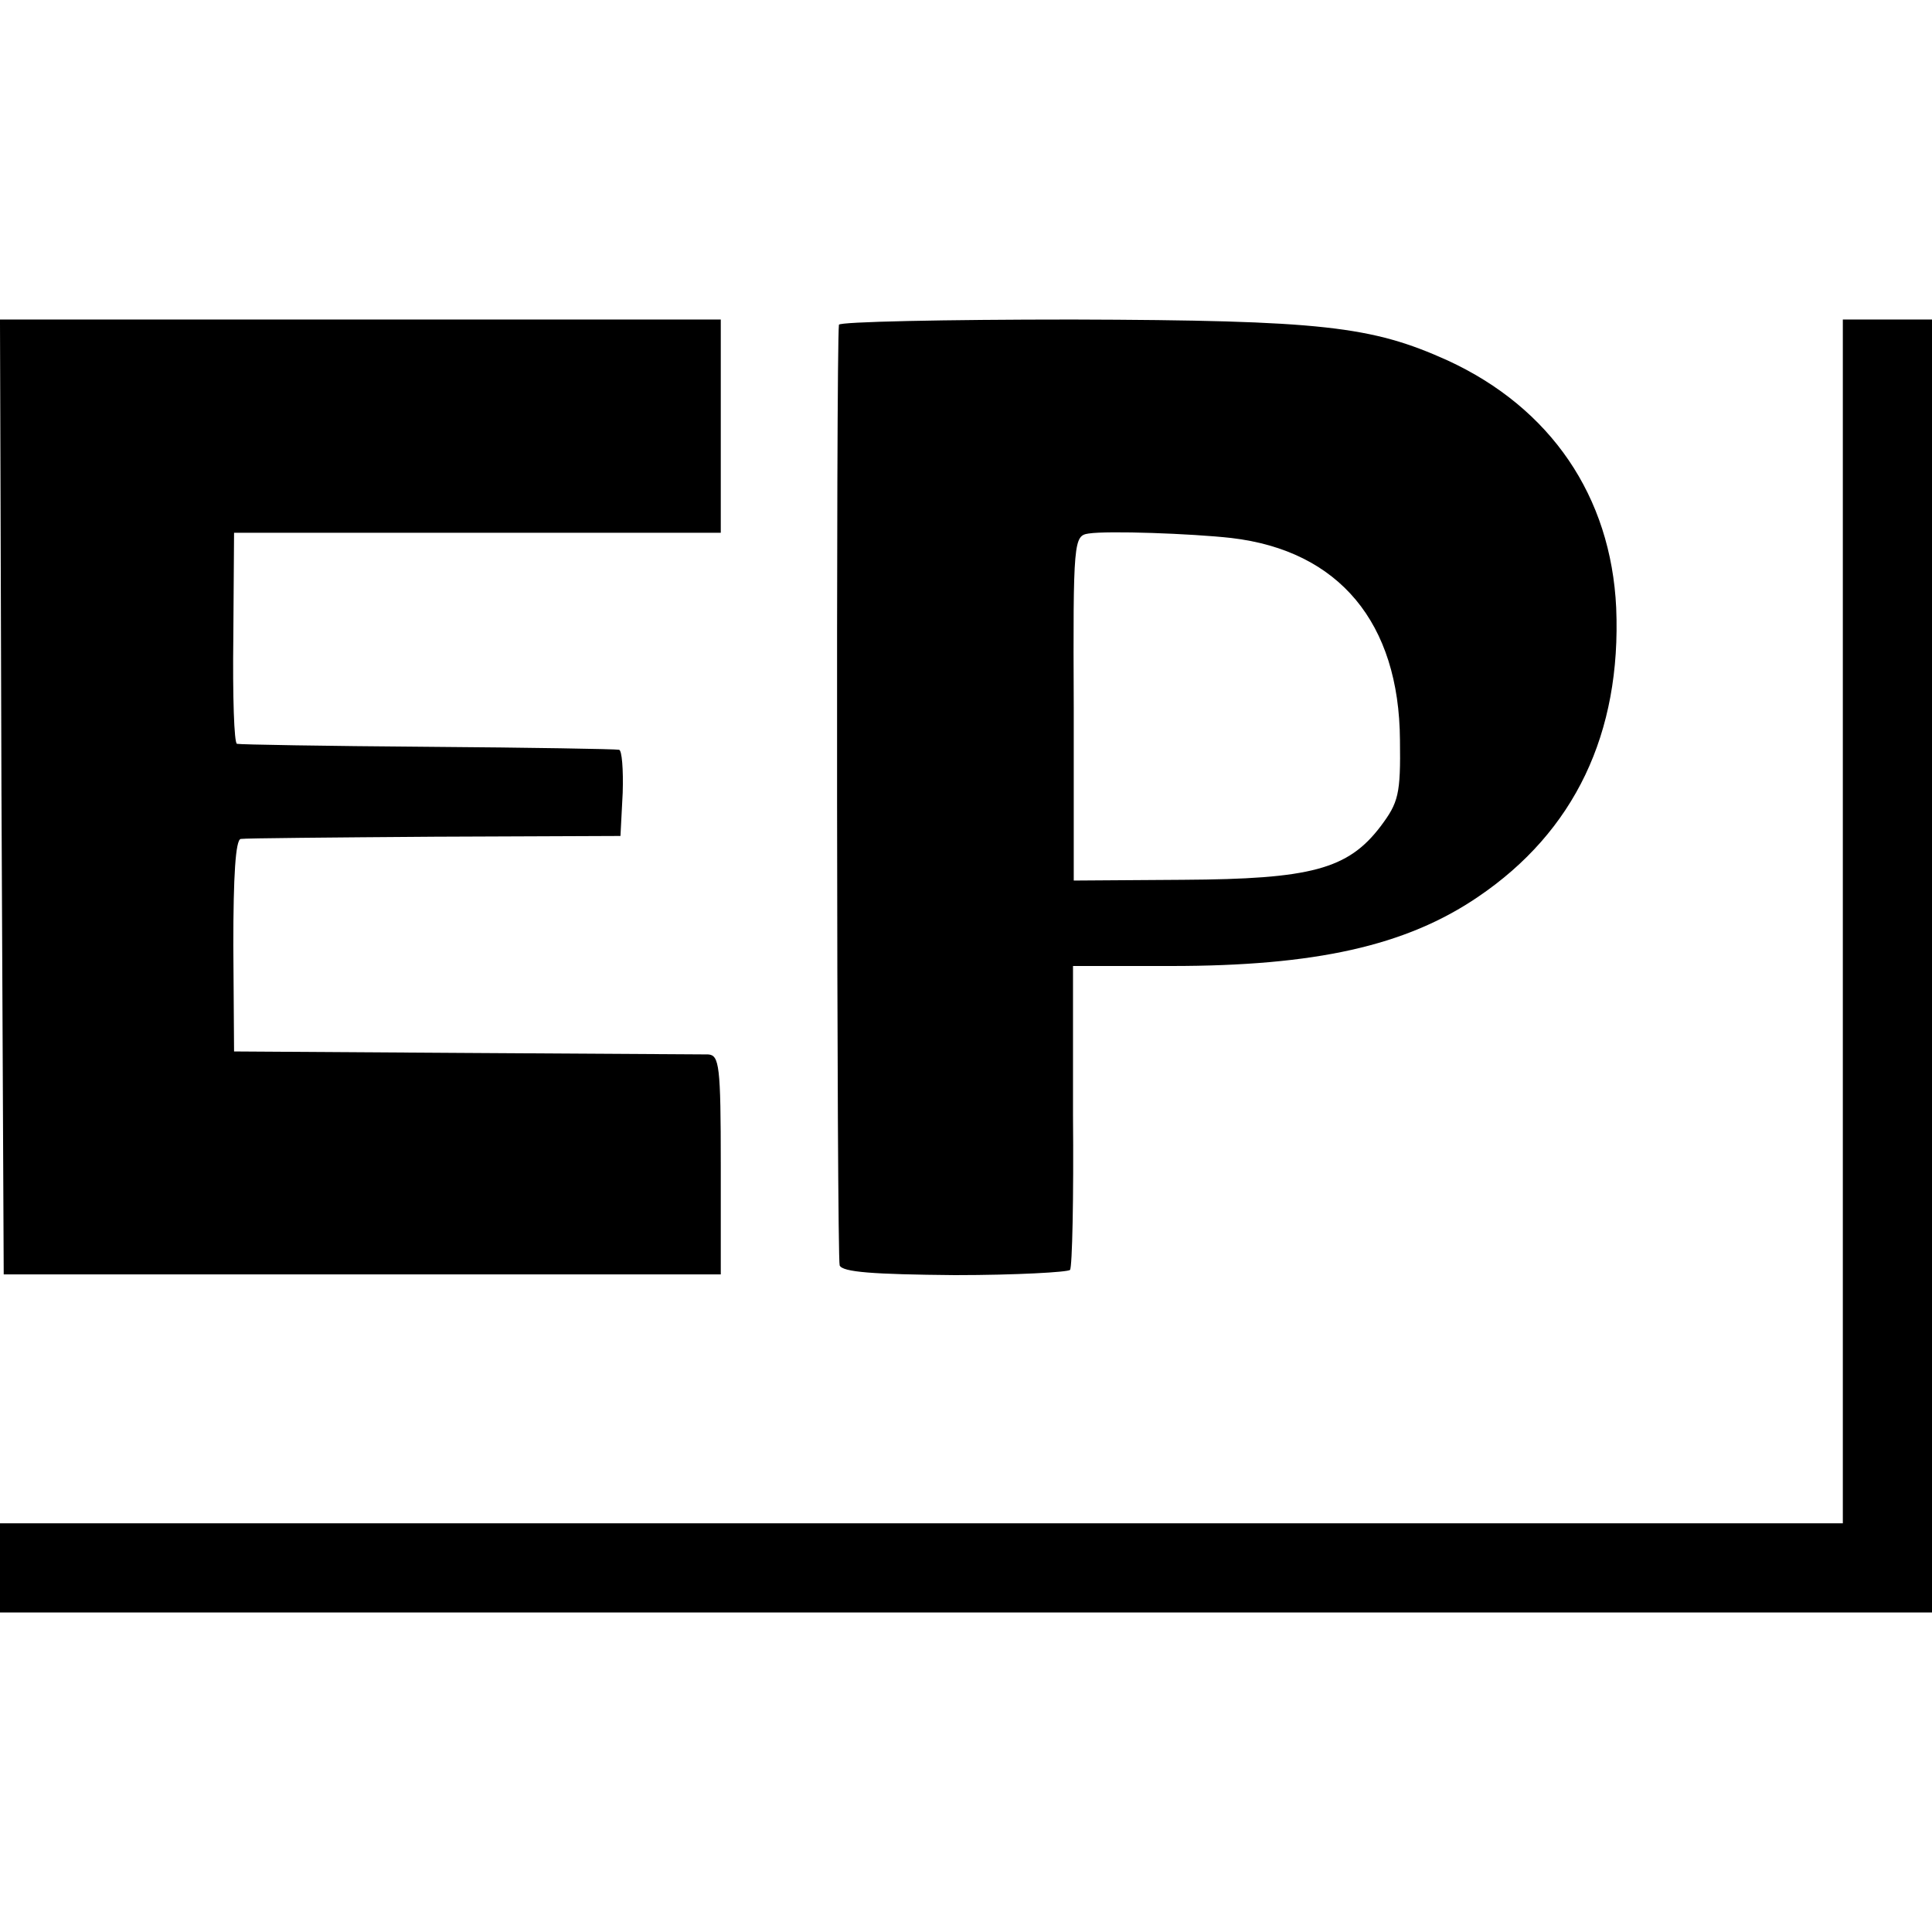 <?xml version="1.0" standalone="no"?>
<!DOCTYPE svg PUBLIC "-//W3C//DTD SVG 20010904//EN"
 "http://www.w3.org/TR/2001/REC-SVG-20010904/DTD/svg10.dtd">
<svg version="1.0" xmlns="http://www.w3.org/2000/svg"
 width="260pt" height="260pt" viewBox="0 0 260 260"
 preserveAspectRatio="xMidYMid meet">
<g transform="translate(0,260) scale(0.1,-0.1)"
fill="#000000" stroke="none">
<path d="M2 1528 l3 -643 483 0 482 0 0 147 c0 134 -2 148 -17 149 -10 0 -157
1 -328 2 l-310 2 -1 143 c0 93 3 142 10 143 6 1 124 2 261 3 l250 1 3 58 c1
31 -1 58 -5 58 -4 1 -120 3 -258 4 -137 1 -253 3 -256 4 -4 0 -6 65 -5 143 l1
141 328 0 327 0 0 143 0 144 -485 0 -485 0 2 -642z"/>
<path d="M1129 2163 c-4 -34 -3 -1257 1 -1266 4 -9 45 -12 155 -13 83 0 152 4
155 7 3 4 5 98 4 208 l0 201 132 0 c194 0 316 27 413 93 130 88 193 220 186
389 -7 150 -88 269 -227 333 -102 46 -168 54 -505 55 -172 0 -313 -3 -314 -7z
m528 -287 c145 -17 226 -114 227 -272 1 -73 -2 -84 -26 -116 -44 -58 -94 -71
-266 -72 l-147 -1 0 232 c-1 226 0 232 20 235 26 4 138 0 192 -6z"/>
<path d="M2480 1360 l0 -810 -1240 0 -1240 0 0 -60 0 -60 1300 0 1300 0 0 870
0 870 -60 0 -60 0 0 -810z"/>
</g>
</svg>
